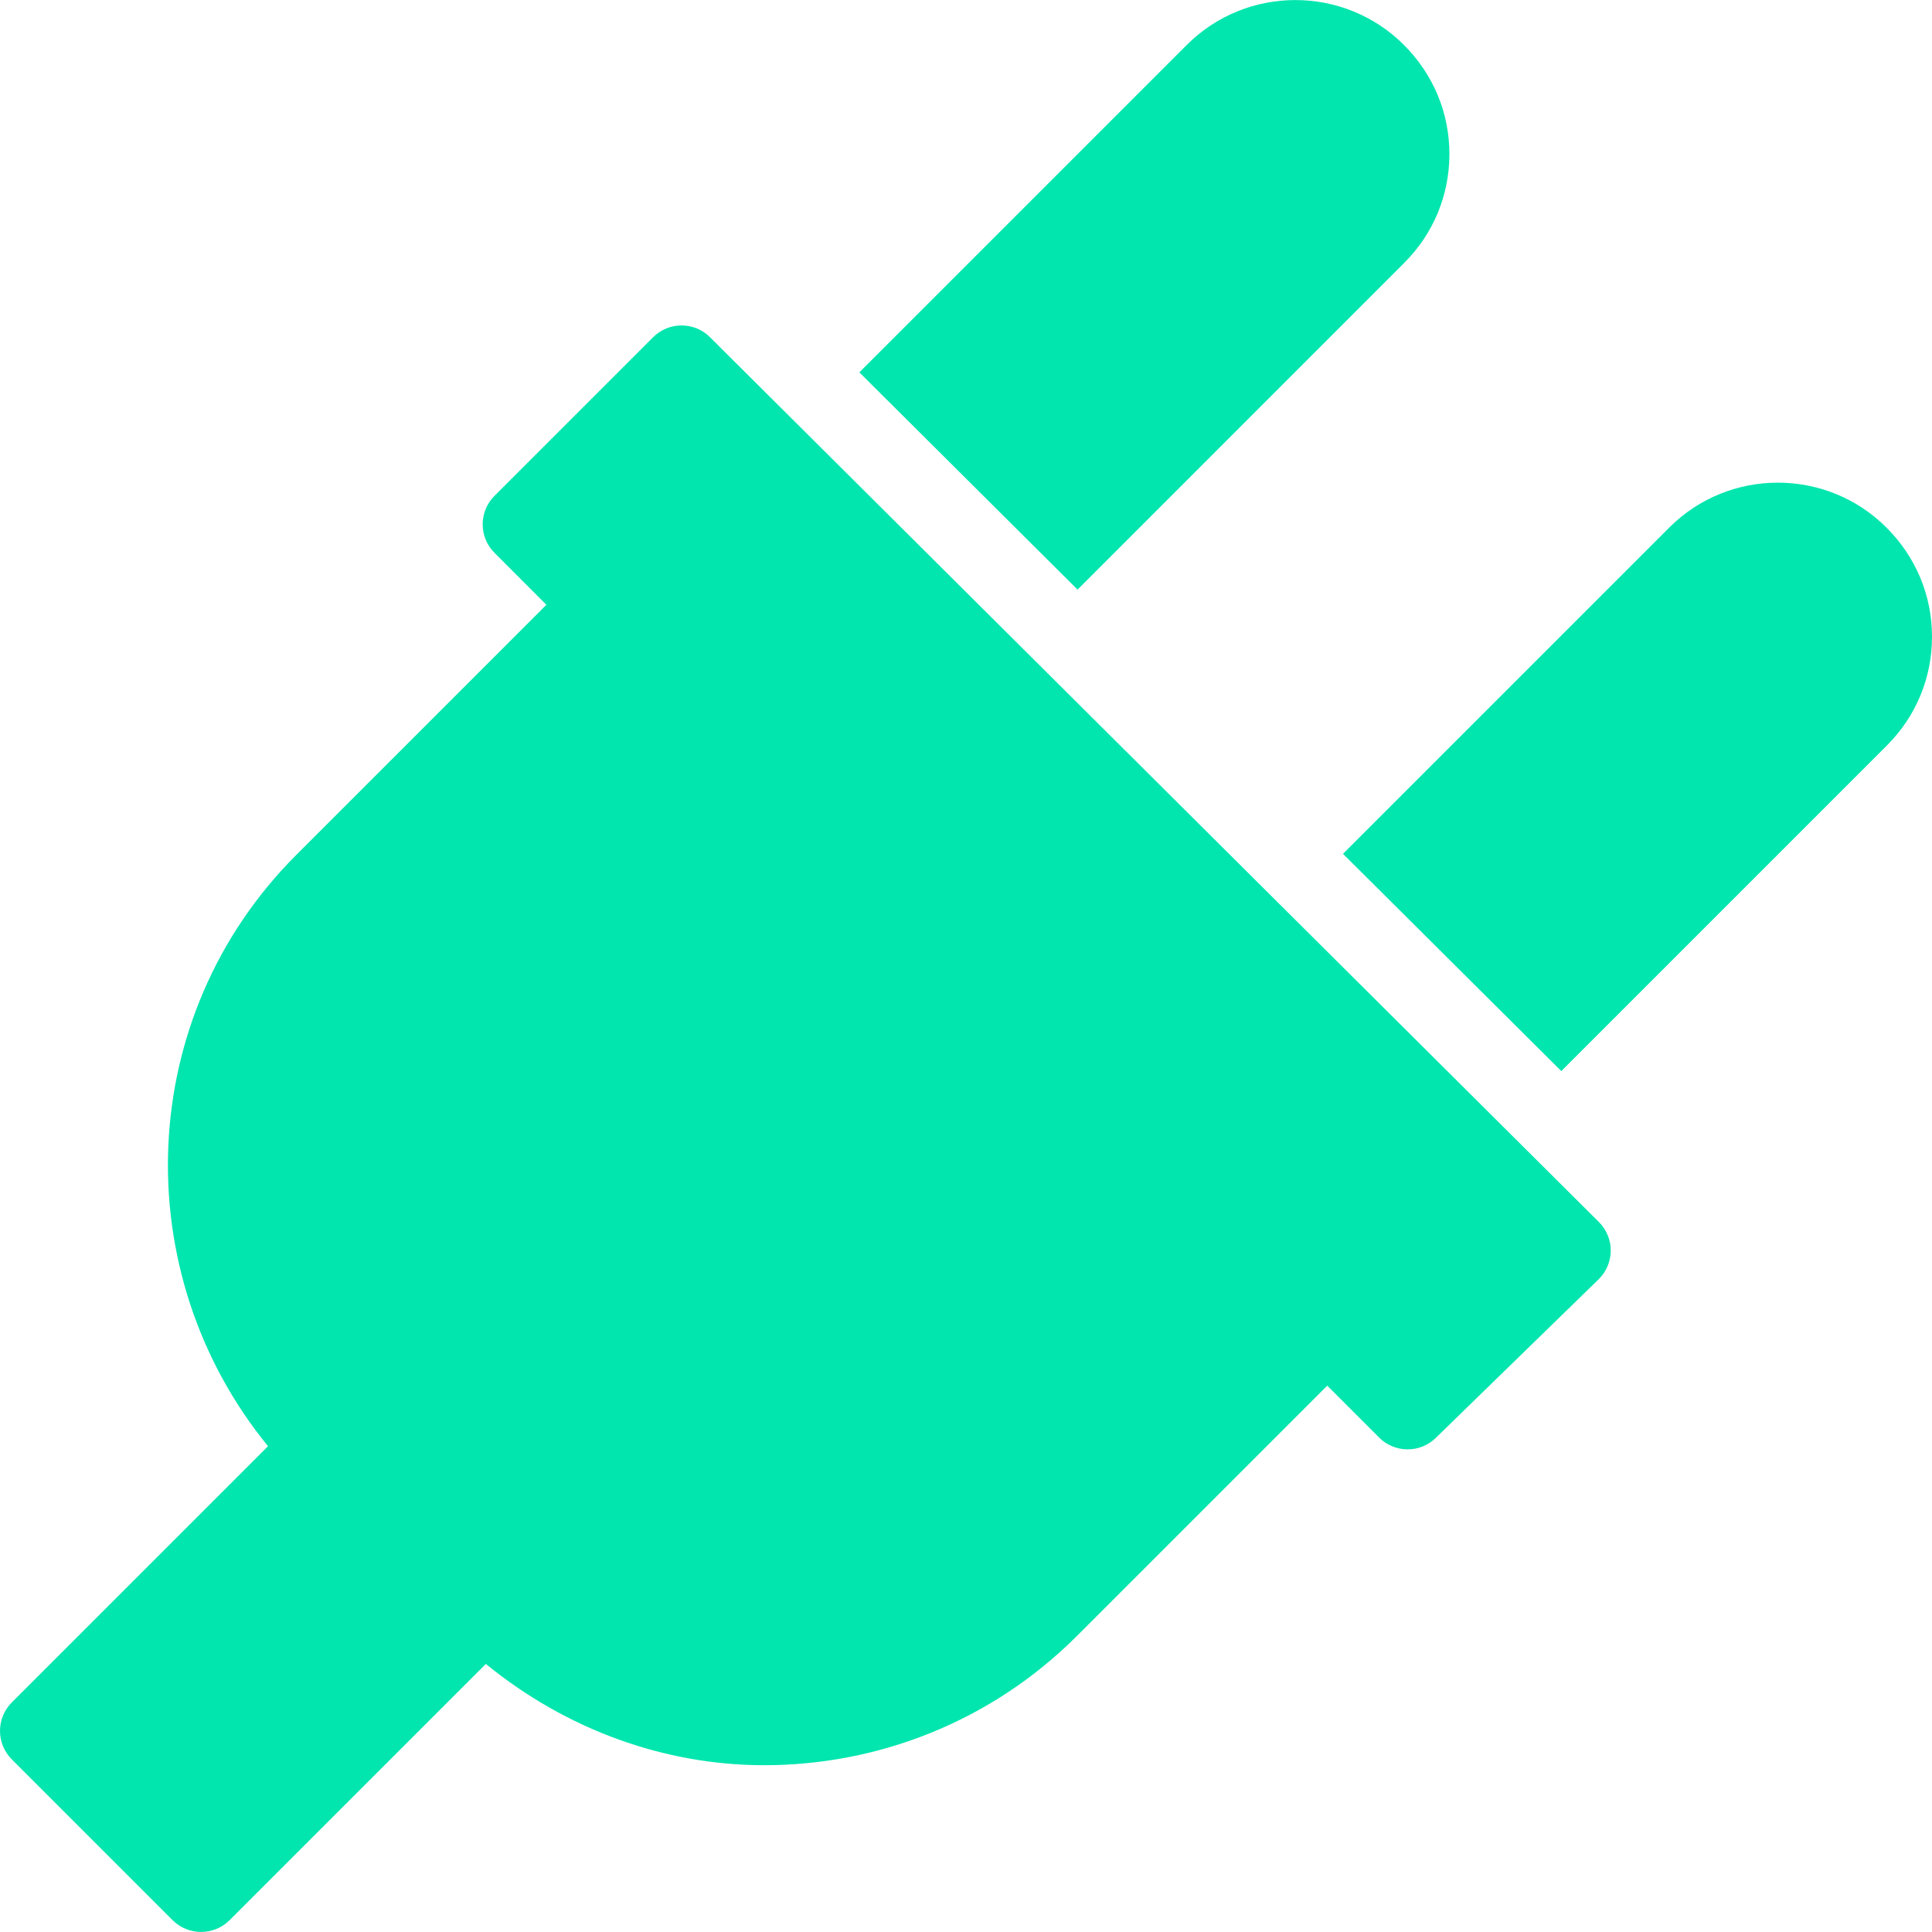 <?xml version="1.0"?>
<svg xmlns="http://www.w3.org/2000/svg" xmlns:xlink="http://www.w3.org/1999/xlink" xmlns:svgjs="http://svgjs.com/svgjs" version="1.1" width="512" height="512" x="0" y="0" viewBox="0 0 512.432 512.432" style="enable-background:new 0 0 512 512" xml:space="preserve" class=""><g>
<g xmlns="http://www.w3.org/2000/svg">
	<g>
		<path d="M424.091,324.128L188.293,89.419c-4.139-4.139-10.901-4.139-15.061,0.021l-42.091,42.091c-4.16,4.16-4.16,10.923,0,15.083    l13.781,13.803l-66.368,66.368c-42.901,42.901-45.035,110.763-7.467,156.8L3.12,451.552c-4.16,4.16-4.16,10.923,0,15.083    l42.667,42.667c2.091,2.091,4.821,3.115,7.552,3.115s5.461-1.045,7.552-3.115l67.968-67.968    c21.504,17.536,47.531,26.859,73.835,26.859c30.037,0,60.096-11.435,82.965-34.304l66.368-66.368l13.781,13.781    c4.117,4.117,10.816,4.16,14.976,0.107l43.221-42.091c2.048-2.005,3.2-4.736,3.221-7.573    C427.248,328.907,426.096,326.133,424.091,324.128z" fill="#00e6ae" data-original="#000000" style="" class=""/>
	</g>
</g>
<g xmlns="http://www.w3.org/2000/svg">
	<g>
		<path d="M372.379,11.936c-15.872-15.893-41.749-15.893-57.621,0l-86.827,86.827l57.877,57.621l86.677-86.699    c7.701-7.701,11.947-17.92,11.947-28.821C384.432,29.963,380.187,19.744,372.379,11.936z" fill="#00e6ae" data-original="#000000" style="" class=""/>
	</g>
</g>
<g xmlns="http://www.w3.org/2000/svg">
	<g>
		<path d="M500.357,139.936c-15.872-15.893-41.749-15.893-57.621,0l-86.528,86.528l57.899,57.621l86.379-86.379    c7.701-7.701,11.947-17.92,11.947-28.821S508.187,147.744,500.357,139.936z" fill="#00e6ae" data-original="#000000" style="" class=""/>
	</g>
</g>
<g xmlns="http://www.w3.org/2000/svg">
</g>
<g xmlns="http://www.w3.org/2000/svg">
</g>
<g xmlns="http://www.w3.org/2000/svg">
</g>
<g xmlns="http://www.w3.org/2000/svg">
</g>
<g xmlns="http://www.w3.org/2000/svg">
</g>
<g xmlns="http://www.w3.org/2000/svg">
</g>
<g xmlns="http://www.w3.org/2000/svg">
</g>
<g xmlns="http://www.w3.org/2000/svg">
</g>
<g xmlns="http://www.w3.org/2000/svg">
</g>
<g xmlns="http://www.w3.org/2000/svg">
</g>
<g xmlns="http://www.w3.org/2000/svg">
</g>
<g xmlns="http://www.w3.org/2000/svg">
</g>
<g xmlns="http://www.w3.org/2000/svg">
</g>
<g xmlns="http://www.w3.org/2000/svg">
</g>
<g xmlns="http://www.w3.org/2000/svg">
</g>
</g></svg>
